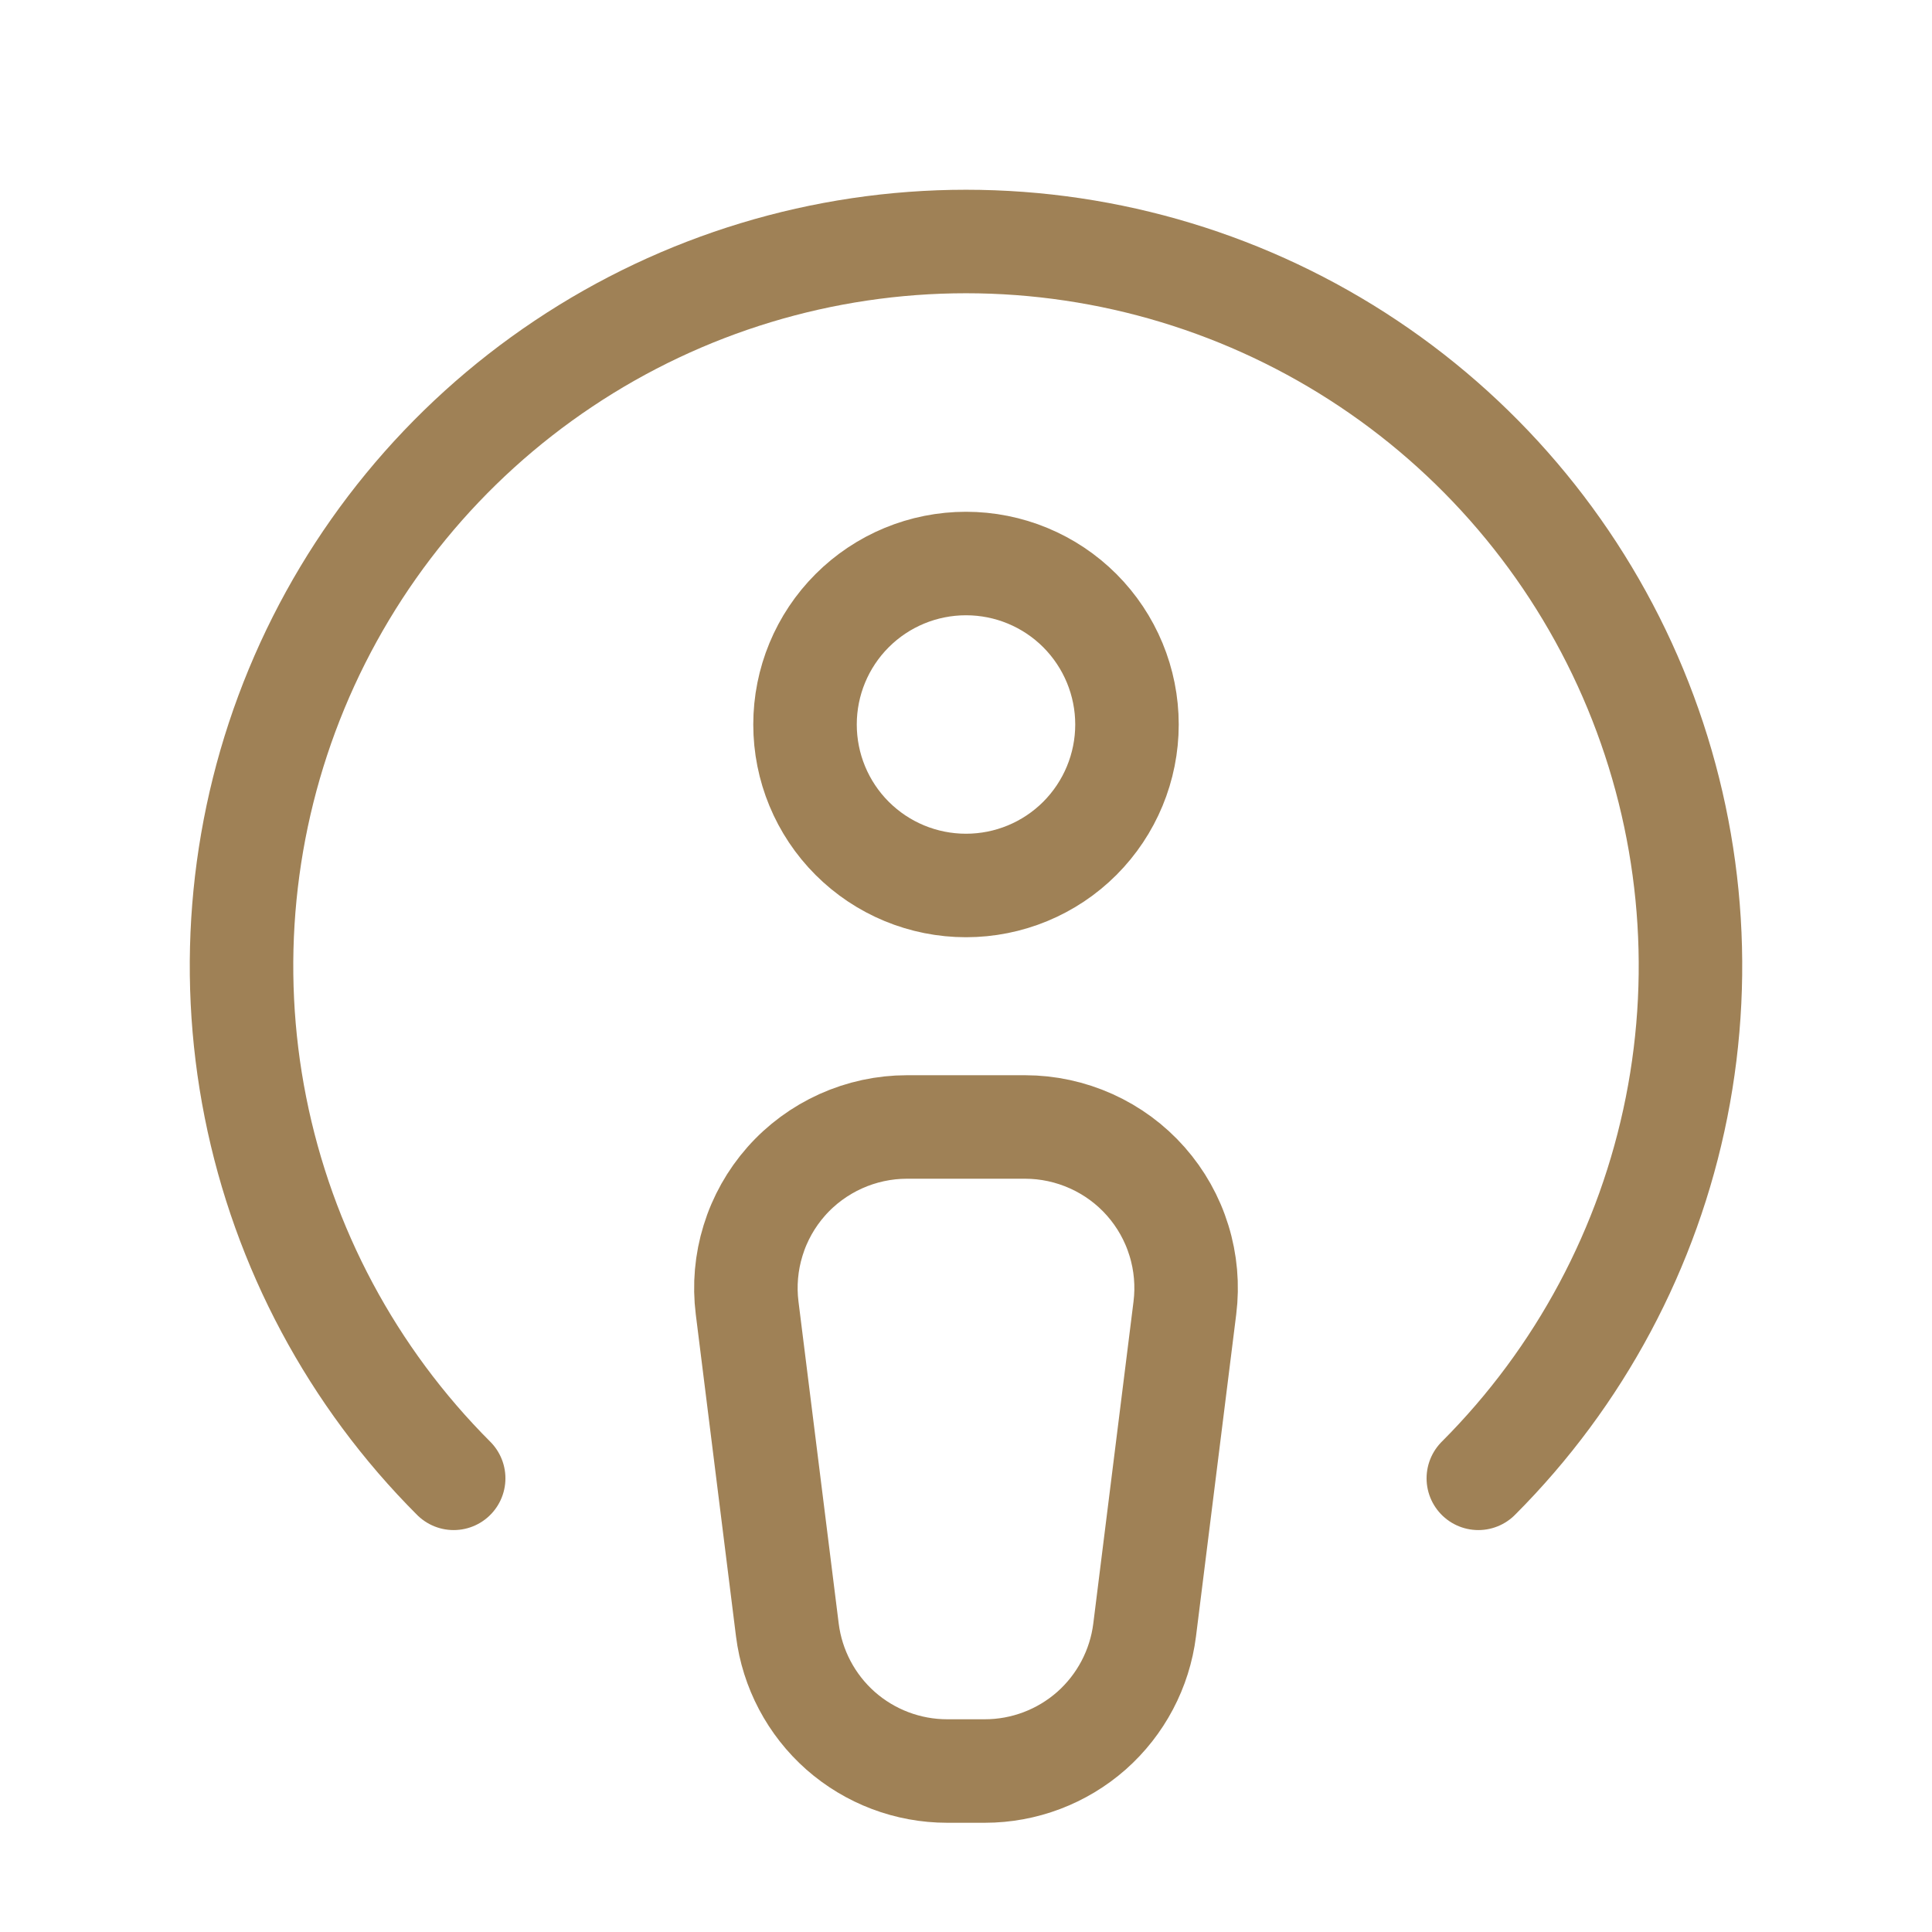 <svg width="28" height="28" viewBox="0 0 28 28" fill="none" xmlns="http://www.w3.org/2000/svg">
<path d="M21.425 21.425C22.893 19.956 23.893 18.085 24.298 16.048C24.703 14.012 24.495 11.9 23.701 9.982C22.906 8.063 21.56 6.423 19.834 5.27C18.107 4.116 16.077 3.5 14 3.5C11.923 3.5 9.893 4.116 8.167 5.27C6.44 6.423 5.094 8.063 4.299 9.982C3.505 11.9 3.297 14.012 3.702 16.048C4.107 18.085 5.107 19.956 6.575 21.425M13.727 25.667H14.273C14.842 25.667 15.391 25.459 15.818 25.083C16.244 24.706 16.518 24.187 16.589 23.623L17.172 18.956C17.213 18.628 17.184 18.294 17.086 17.978C16.989 17.662 16.825 17.37 16.606 17.122C16.387 16.874 16.118 16.676 15.816 16.54C15.514 16.404 15.187 16.333 14.856 16.333H13.144C12.813 16.333 12.486 16.404 12.184 16.54C11.883 16.676 11.613 16.874 11.394 17.122C11.175 17.37 11.011 17.662 10.914 17.978C10.816 18.294 10.787 18.628 10.828 18.956L11.411 23.623C11.482 24.187 11.756 24.706 12.182 25.083C12.609 25.459 13.158 25.667 13.727 25.667ZM11.667 10.5C11.667 11.119 11.912 11.712 12.35 12.15C12.788 12.588 13.381 12.833 14 12.833C14.619 12.833 15.212 12.588 15.65 12.15C16.087 11.712 16.333 11.119 16.333 10.5C16.333 9.881 16.087 9.288 15.65 8.85C15.212 8.412 14.619 8.167 14 8.167C13.381 8.167 12.788 8.412 12.35 8.85C11.912 9.288 11.667 9.881 11.667 10.5Z" stroke="#9F8156" stroke-width="1.5" stroke-linecap="round" stroke-linejoin="round"/>
</svg>
